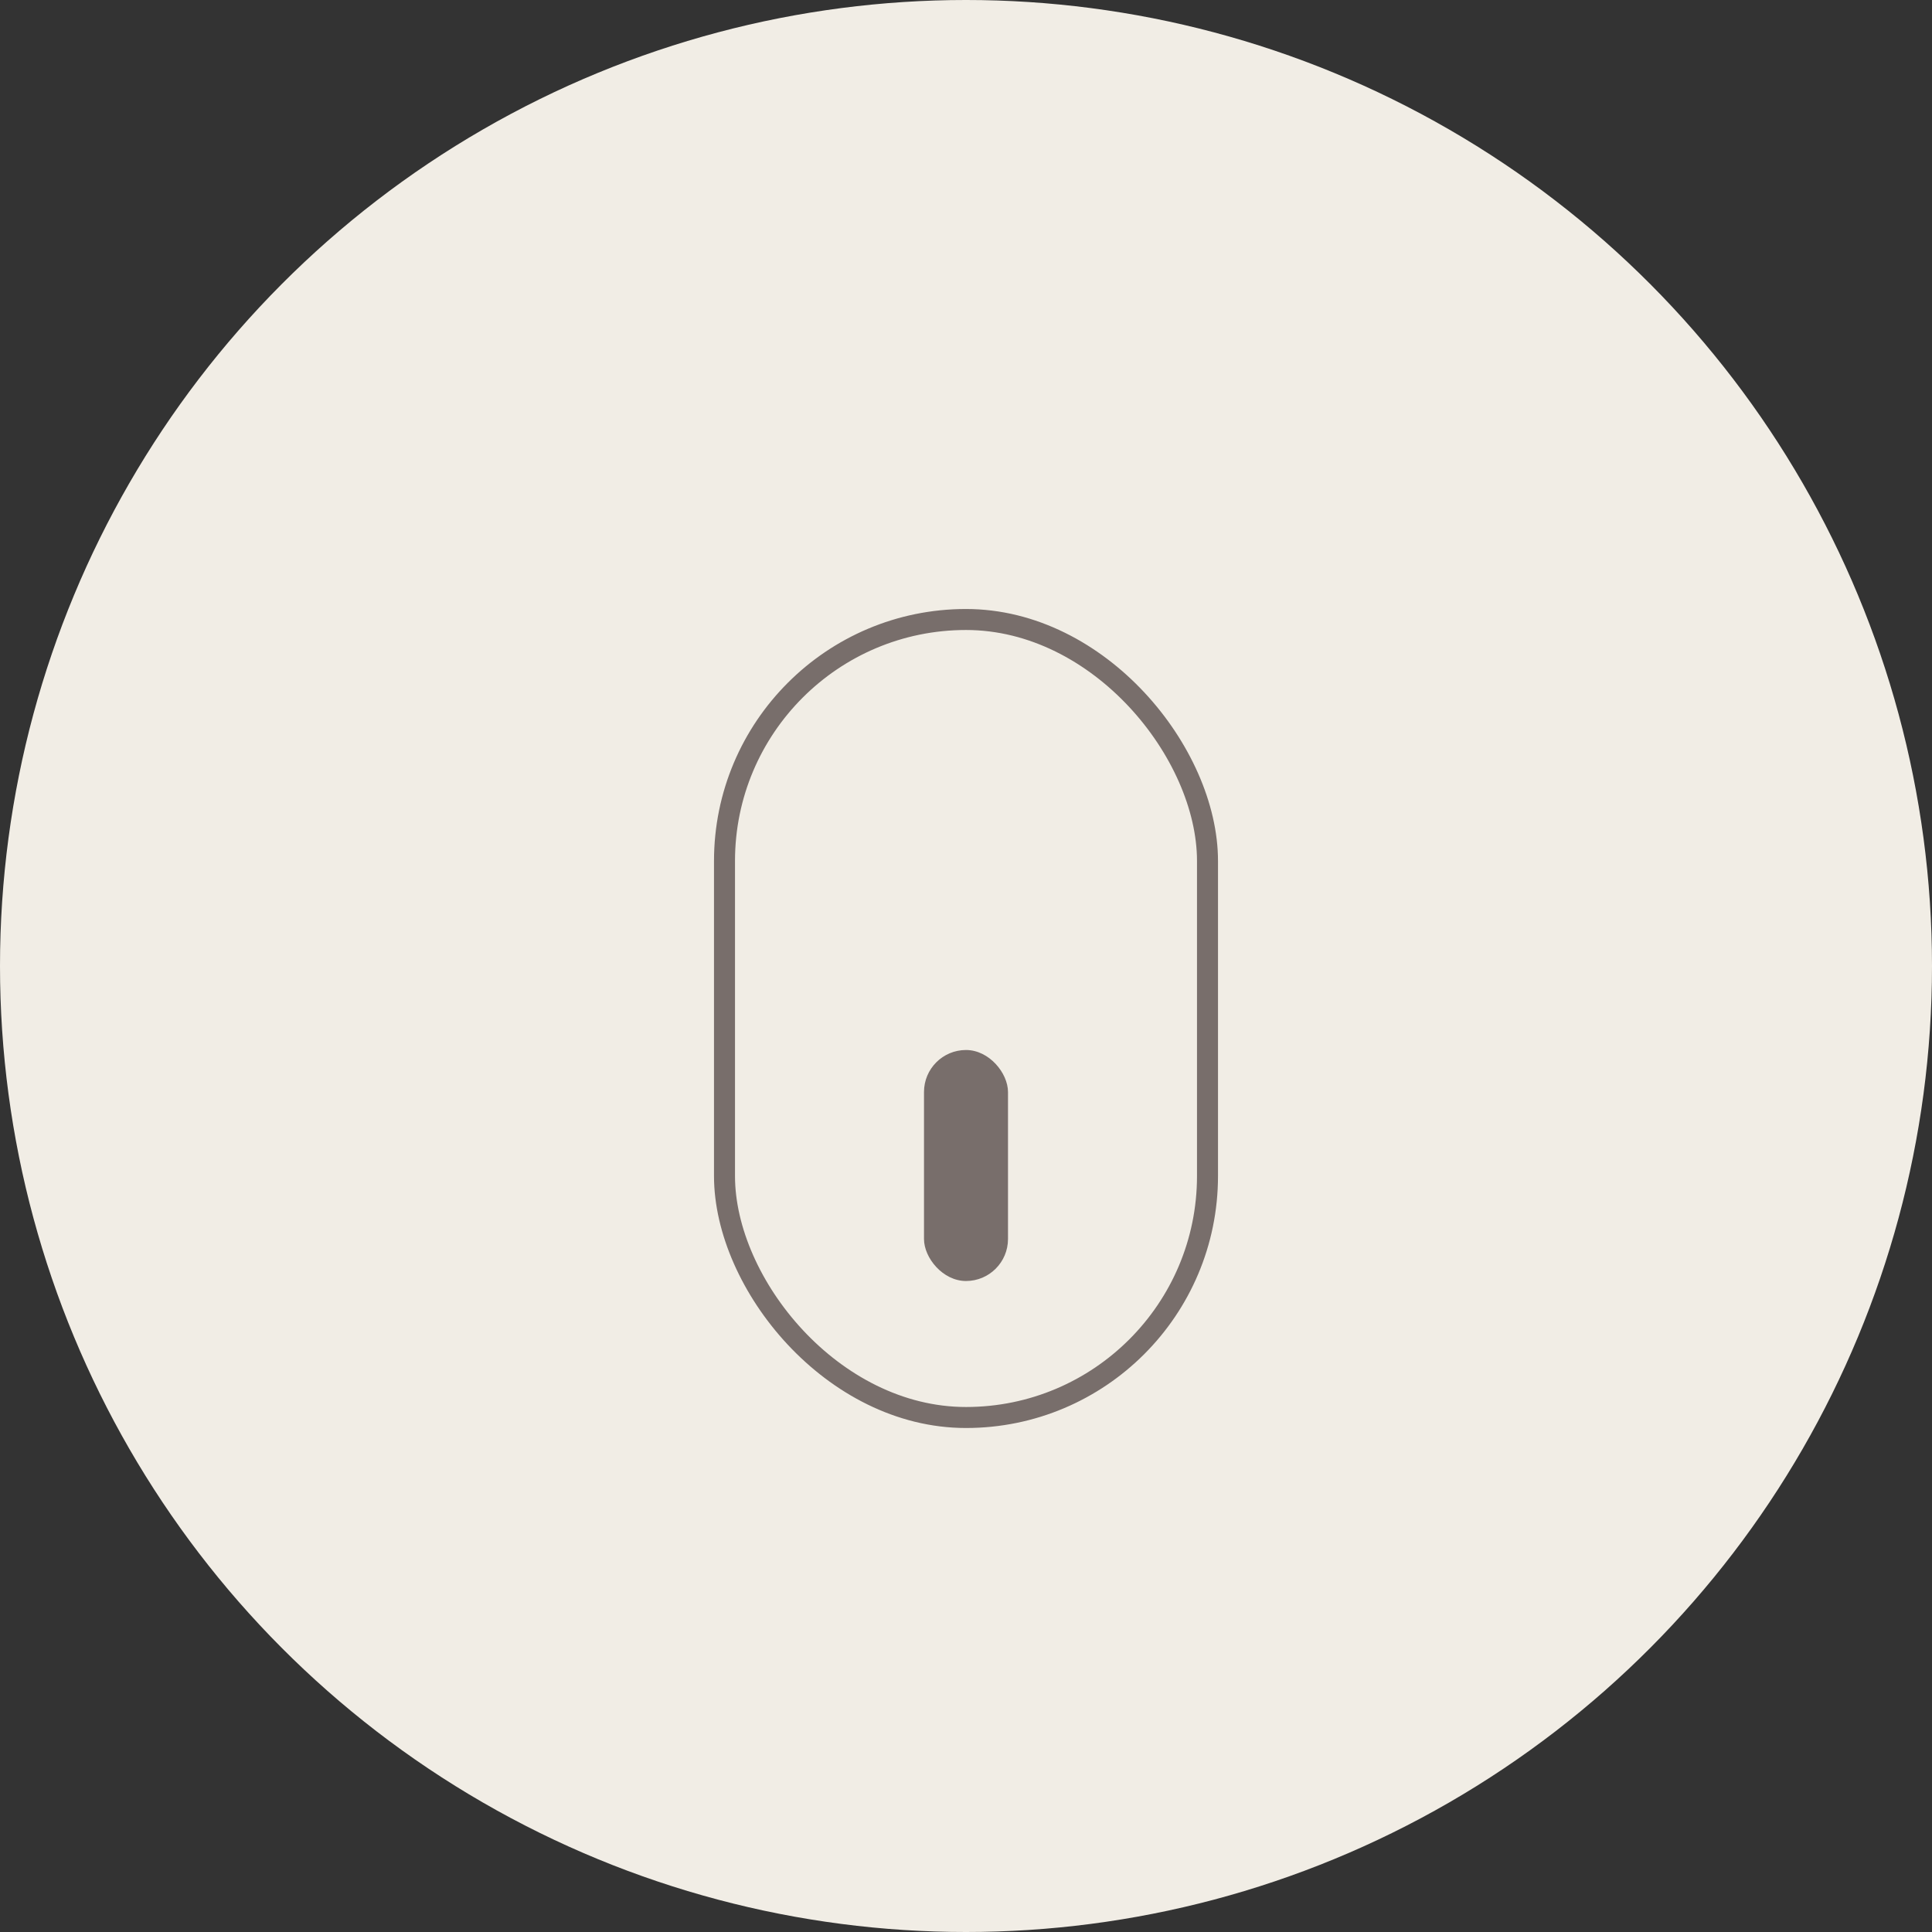 <svg xmlns="http://www.w3.org/2000/svg" width="92" height="92" viewBox="0 0 92 92" fill="none"><rect x="0" y="0" width="92" height="92" fill="#333333" stroke="none"/><circle cx="46" cy="46" r="46" fill="#F1EDE5"></circle><rect x="34.5" y="29.5" width="23" height="38" rx="11.5" stroke="#786E6B"></rect><rect x="44" y="50" width="4" height="11" rx="2" fill="#786E6B"></rect></svg>